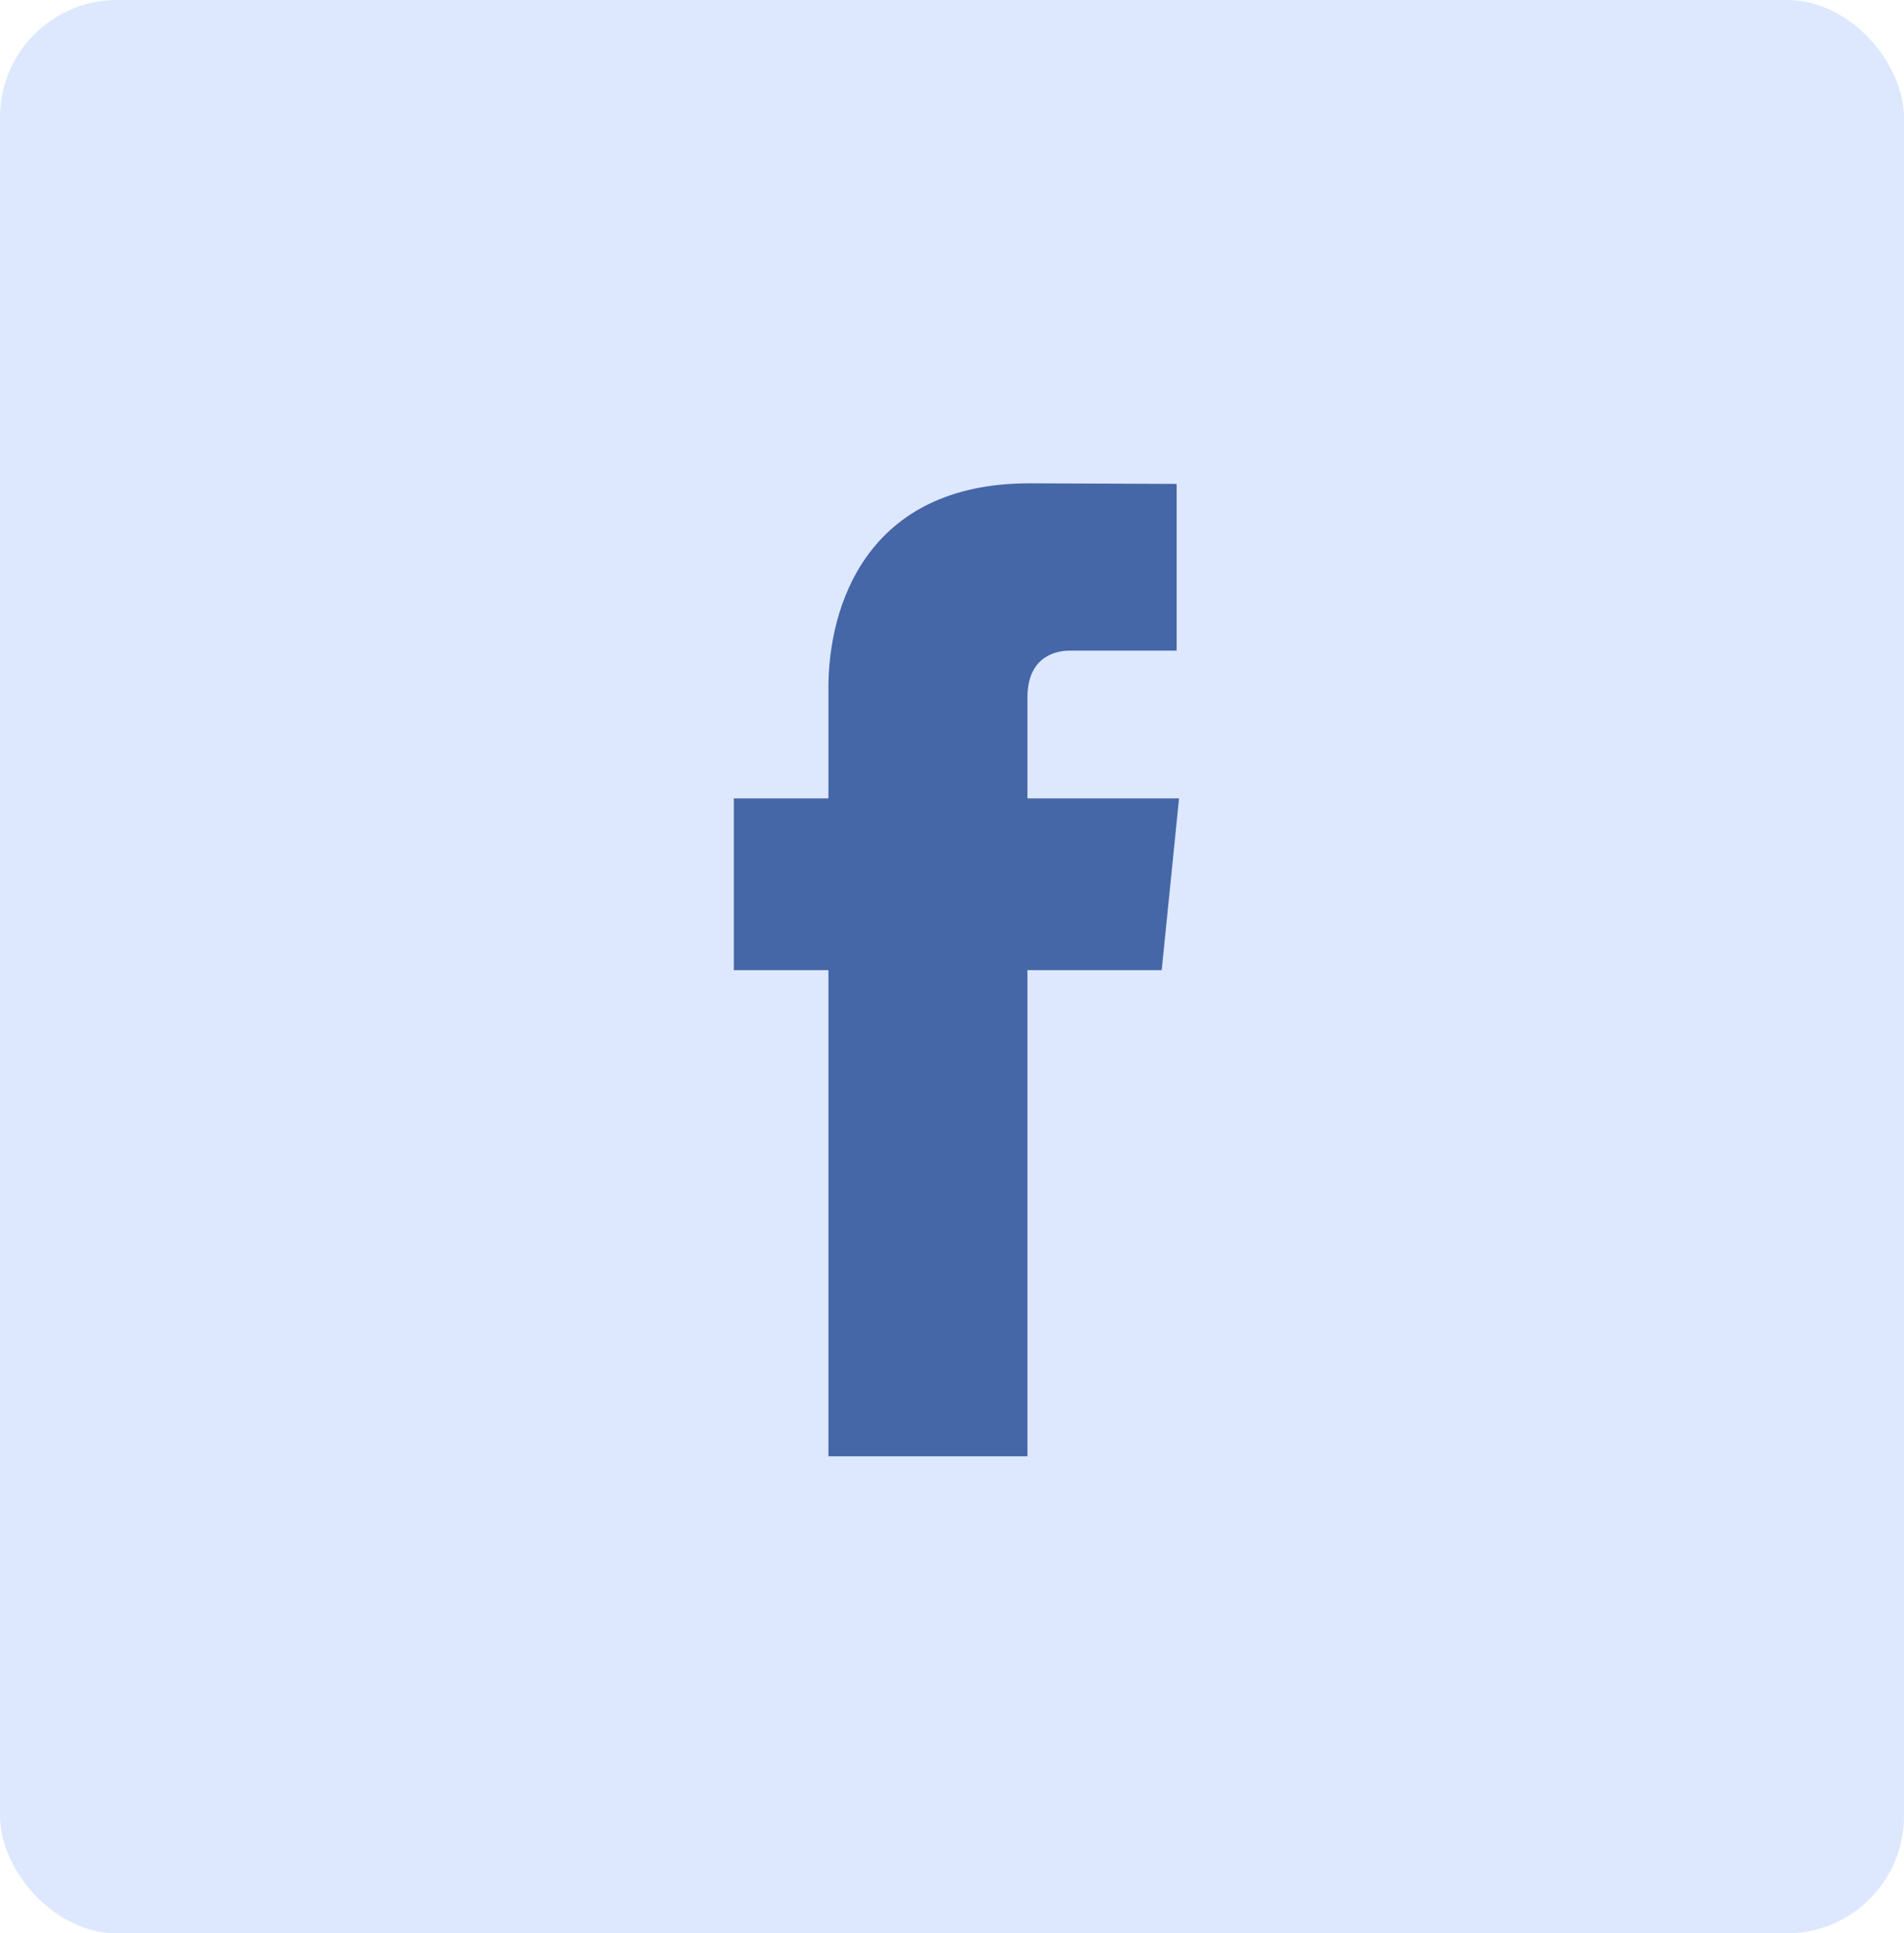 <svg width="65" height="66" viewBox="0 0 65 66" fill="none" xmlns="http://www.w3.org/2000/svg">
<rect width="65" height="66" rx="4" fill="#DDE8FF"/>
<path d="M40.251 27.255H35.075V23.807C35.075 22.513 35.92 22.211 36.515 22.211C37.109 22.211 40.168 22.211 40.168 22.211V16.52L35.137 16.5C29.553 16.5 28.282 20.745 28.282 23.461V27.255H25.052V33.119H28.282C28.282 40.645 28.282 49.713 28.282 49.713H35.075C35.075 49.713 35.075 40.556 35.075 33.119H39.659L40.251 27.255Z" fill="#4566A7"/>
</svg>
